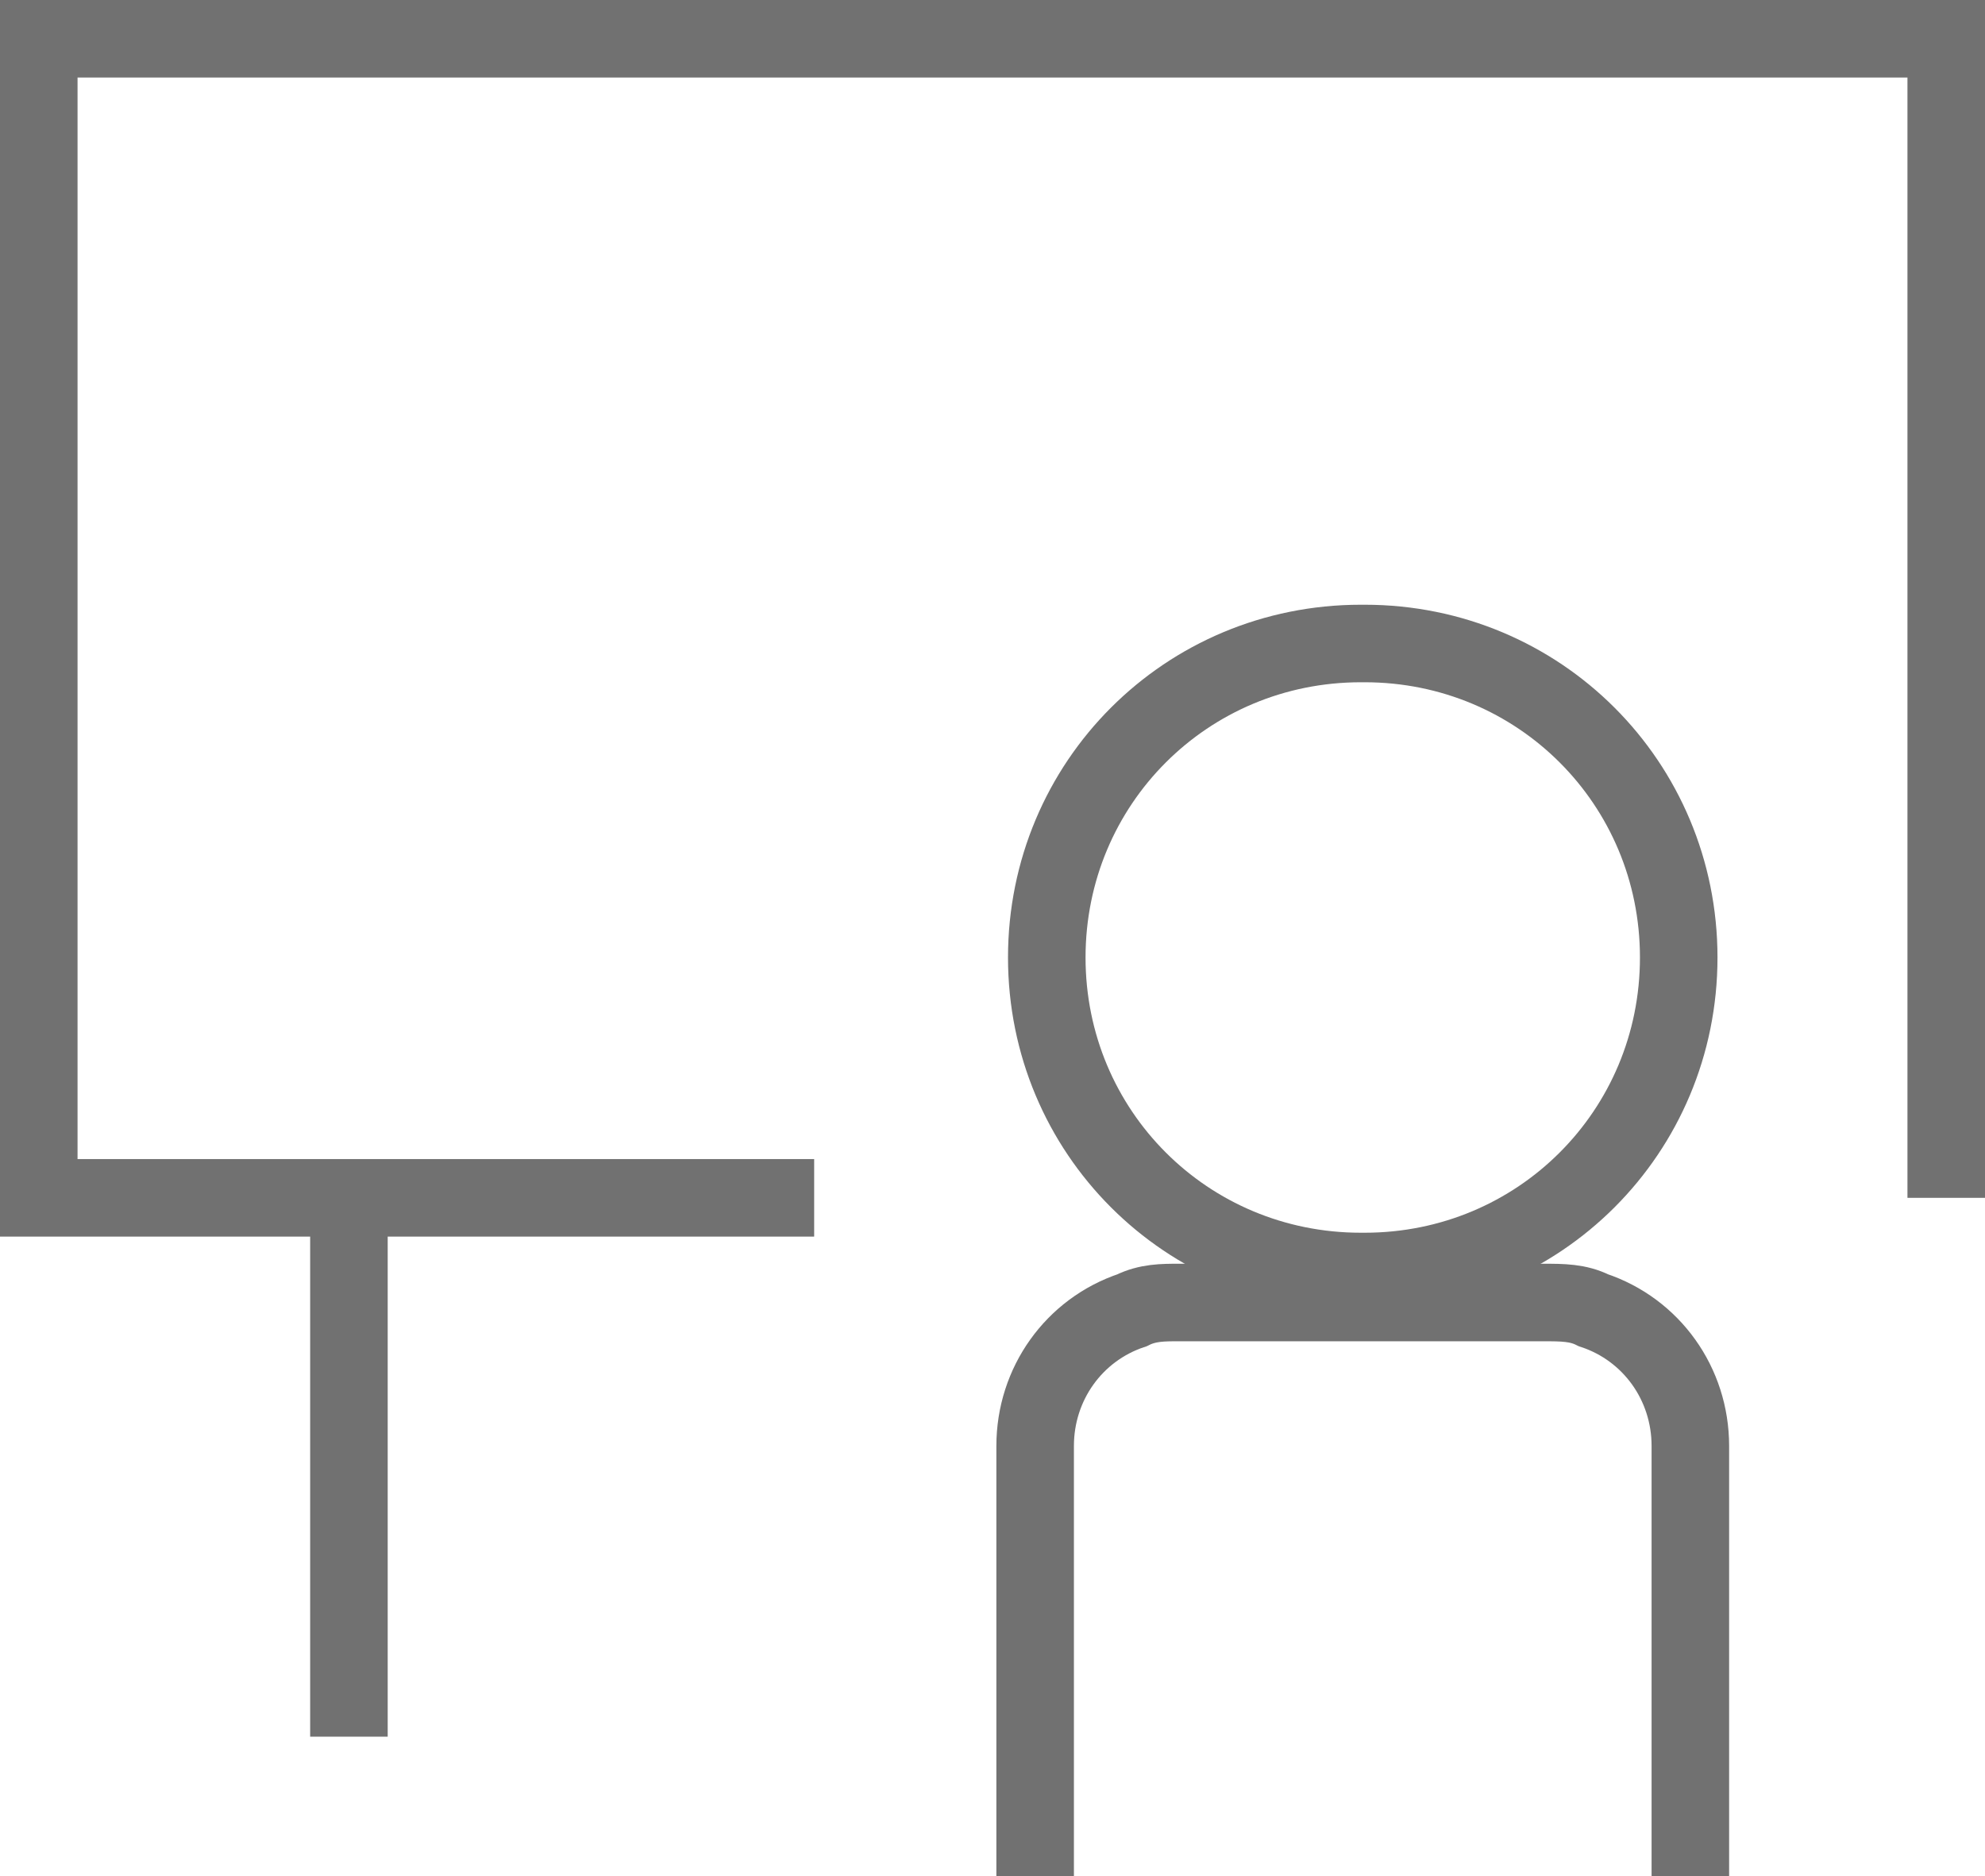<svg xmlns="http://www.w3.org/2000/svg" width="51.2" height="48.4" viewBox="0 0 51.2 48.4"><g><g><polyline points="50.2 30.9 50.2 1 1 1 1 30.9 21 30.9" fill="none" stroke="#717171" stroke-miterlimit="10" stroke-width="2"/><line x1="9" y1="31.1" x2="9" y2="44.8" fill="none" stroke="#717171" stroke-miterlimit="10" stroke-width="2"/><path d="M43.6,48.4v-11.1c0-1.6-1-3-2.5-3.5h0c-.4-.2-.8-.2-1.3-.2h-9.4c-.4,0-.8,0-1.2,.2-1.5,.5-2.5,1.9-2.5,3.5v11.1" fill="none" stroke="#717171" stroke-miterlimit="10" stroke-width="2"/><path d="M35.1,32.8h.1c4.5,0,8.1-3.6,8.1-8.1s-3.6-8.1-8.1-8.1h-.1c-4.5,0-8.1,3.6-8.1,8.1,0,4.5,3.6,8.1,8.1,8.1h0Z" fill="none" stroke="#717171" stroke-miterlimit="10" stroke-width="2"/></g></g></svg>